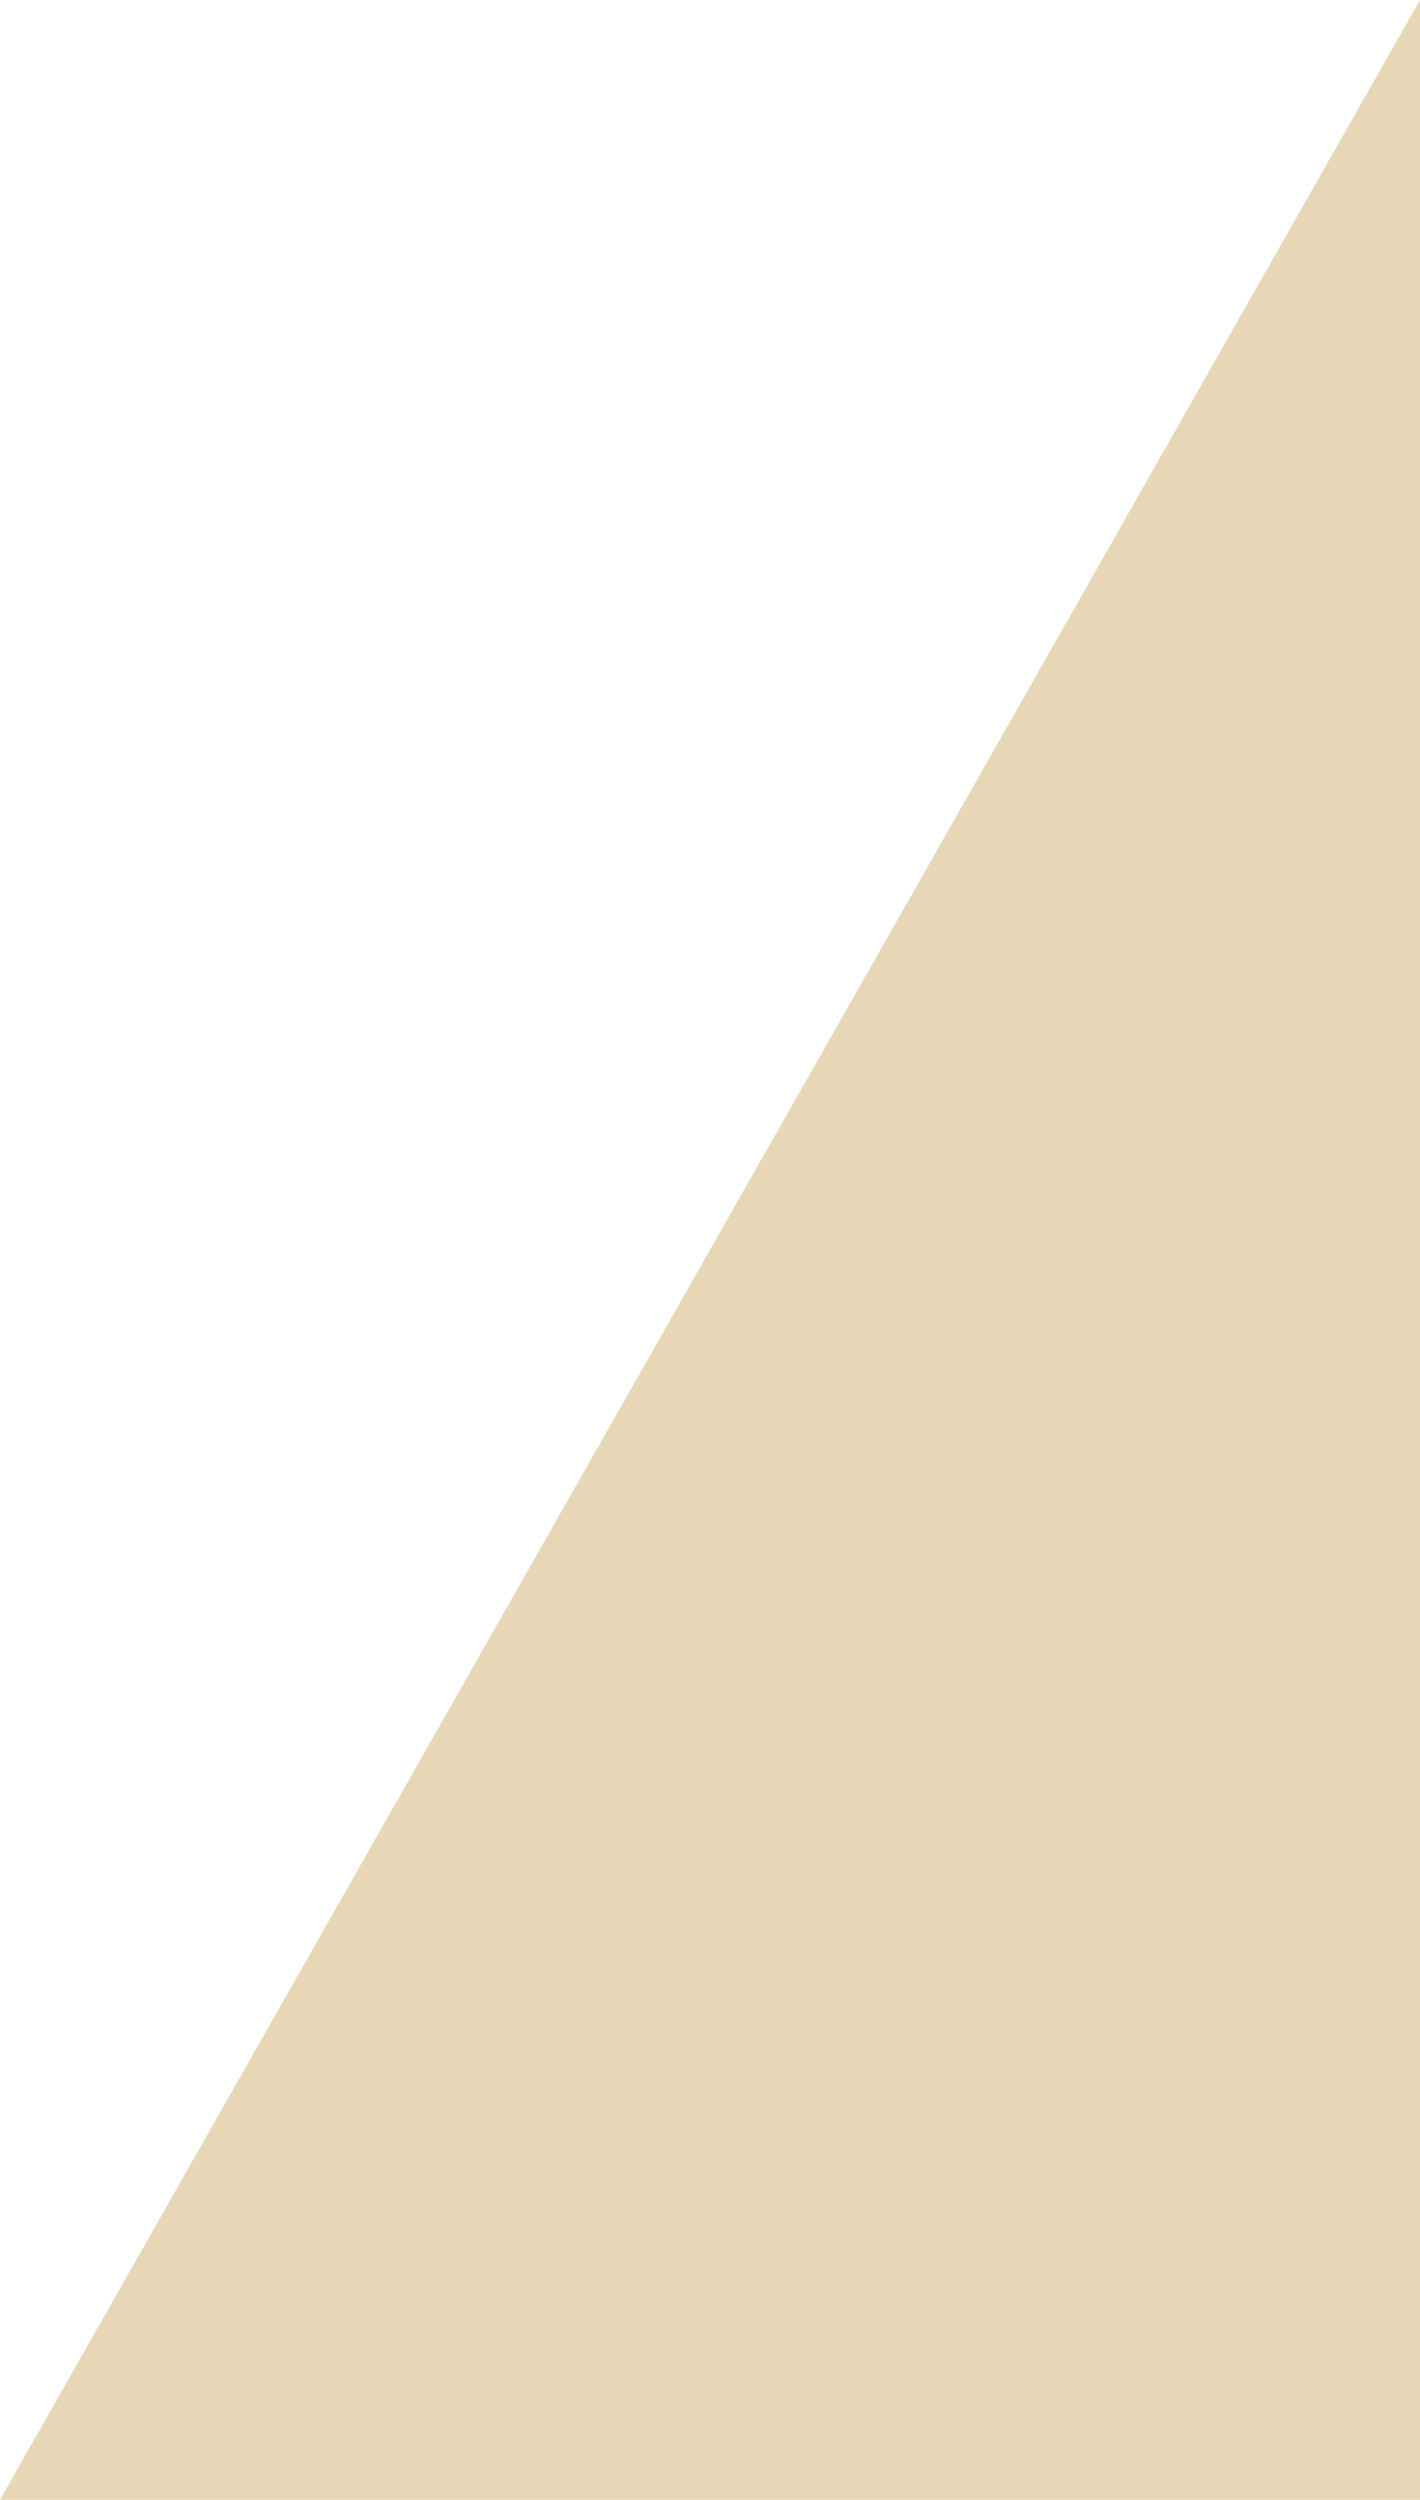 <?xml version="1.0" encoding="UTF-8"?> <svg xmlns="http://www.w3.org/2000/svg" width="508" height="894" viewBox="0 0 508 894" fill="none"> <path d="M508 894V0L0 894H508Z" fill="#E7D7B6"></path> </svg> 
